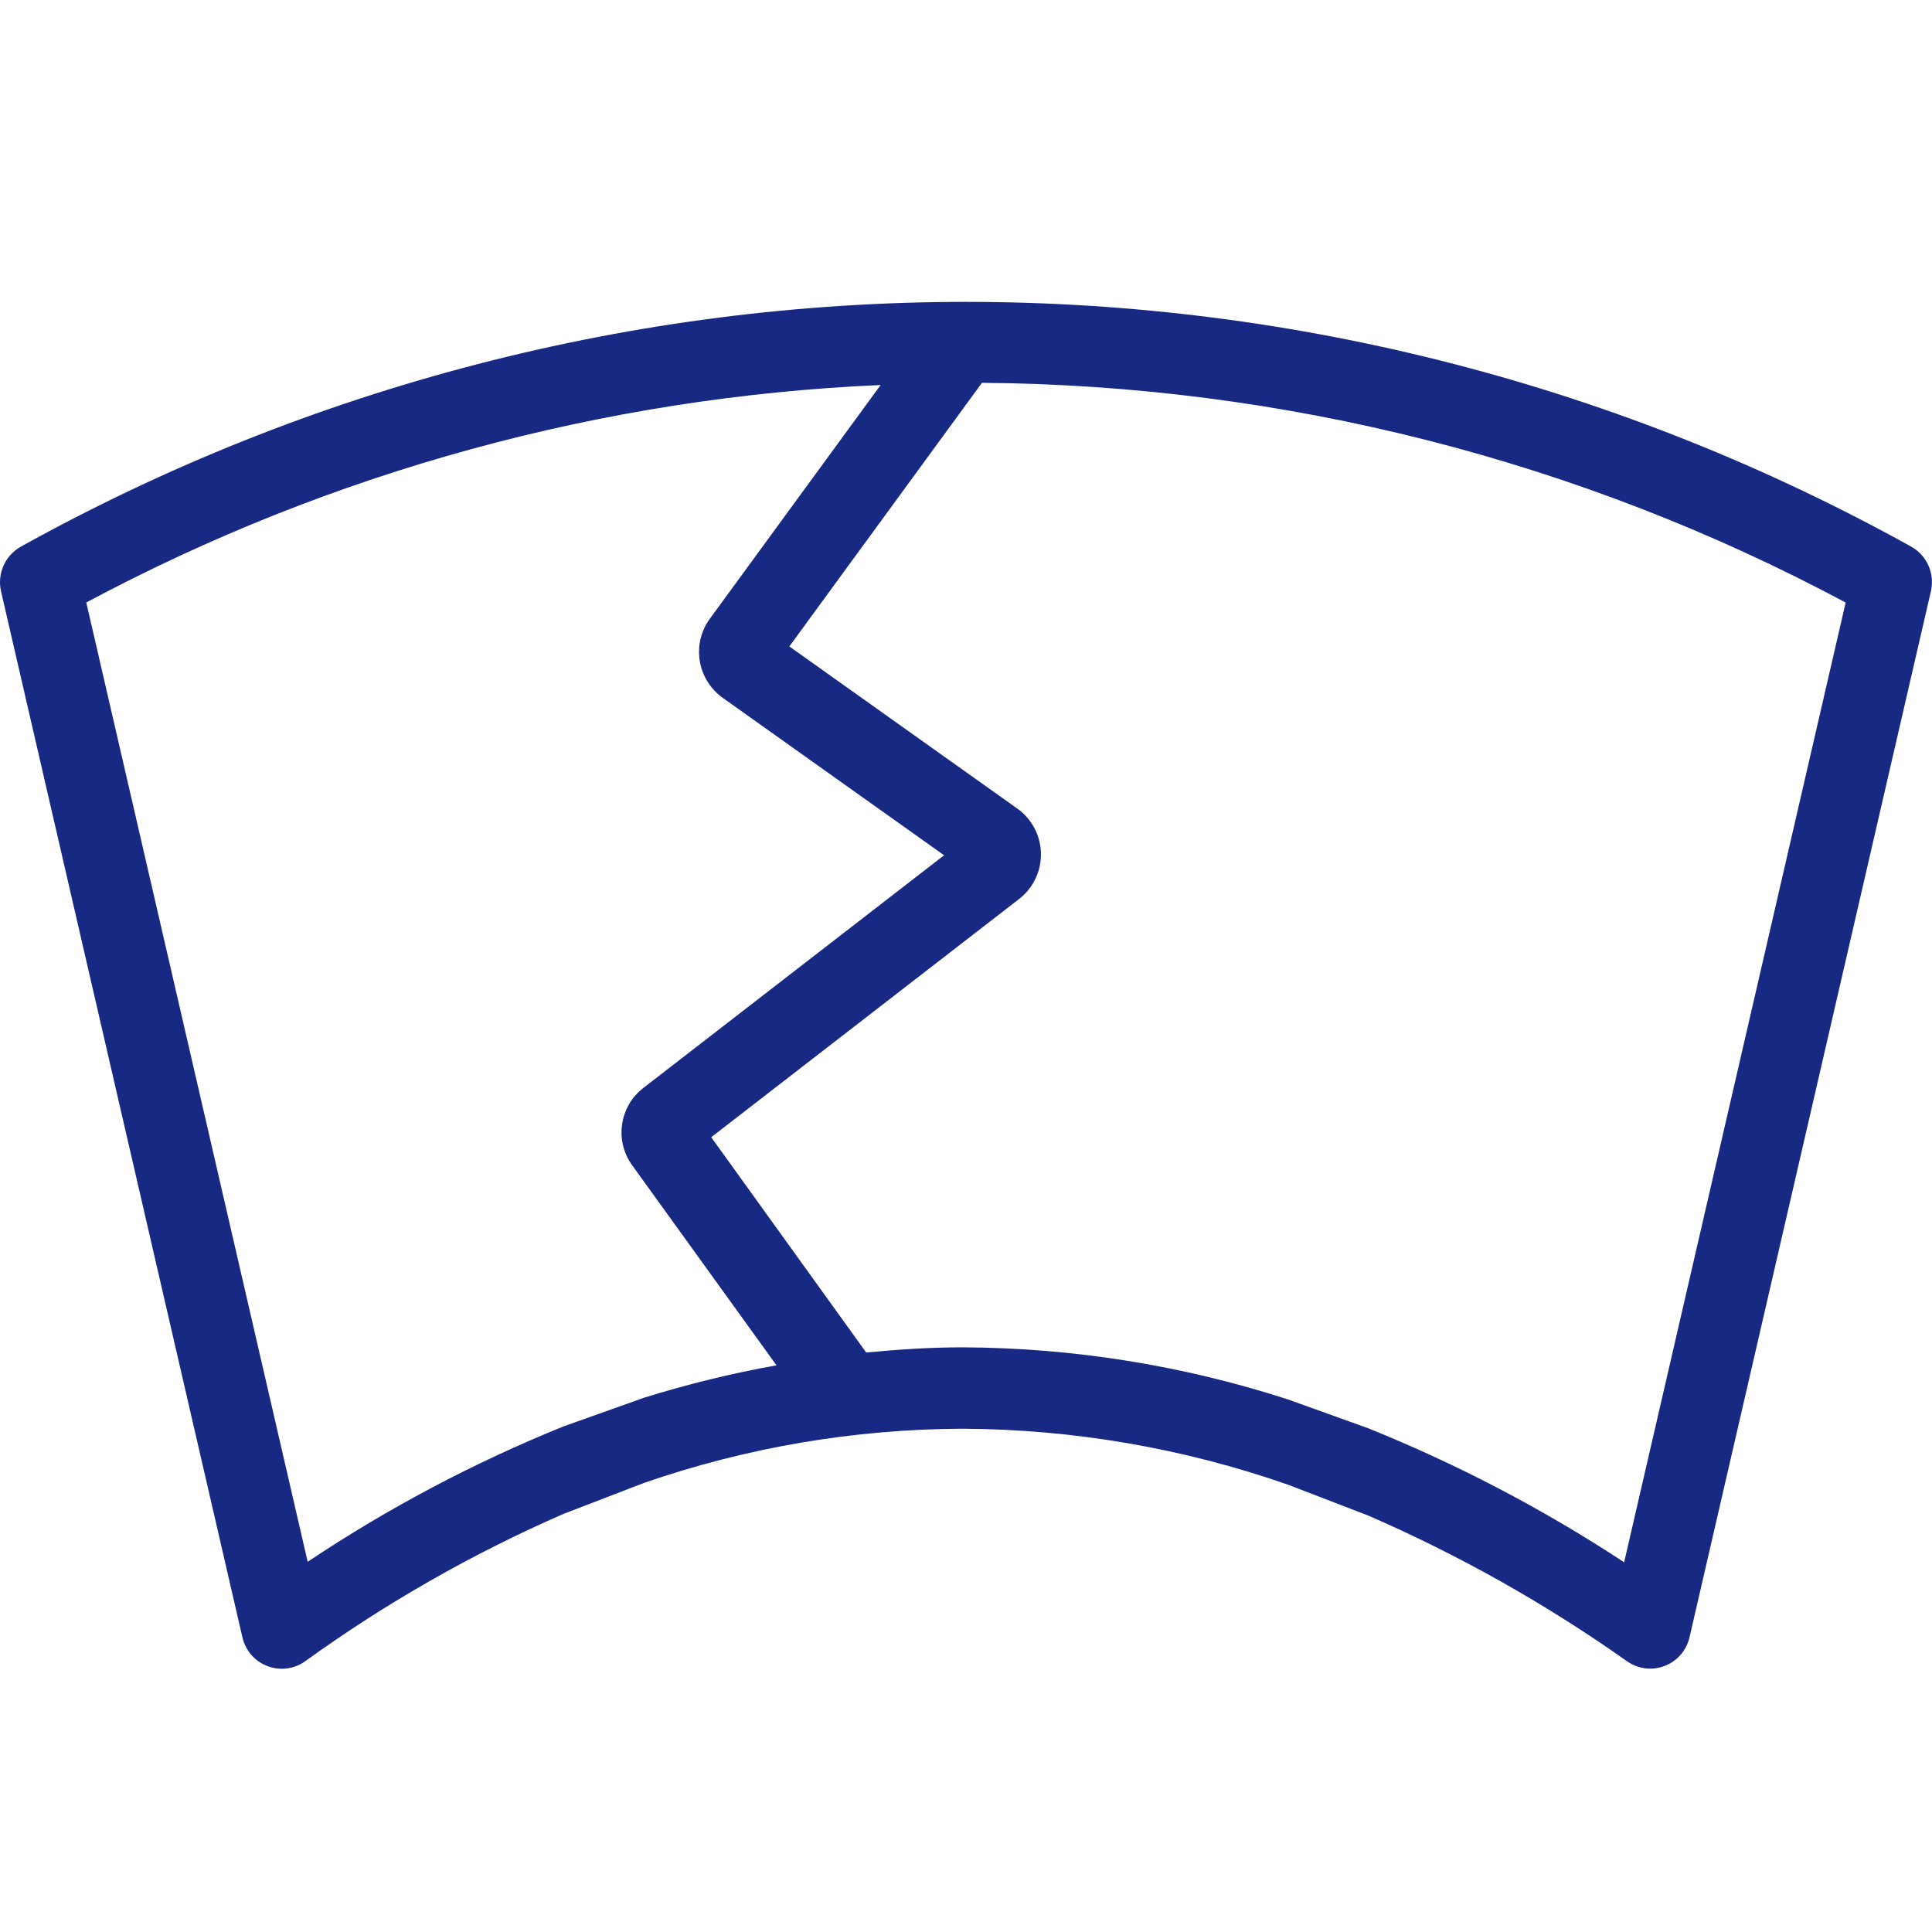 <svg width="32" height="32" viewBox="0 0 32 32" fill="none" xmlns="http://www.w3.org/2000/svg">
<path d="M31.659 9.056C26.869 6.396 21.479 5 15.999 5C10.52 5 5.13 6.397 0.34 9.057C0.215 9.129 0.116 9.238 0.058 9.37C-0.001 9.502 -0.015 9.649 0.016 9.789L4.016 27.123C4.041 27.23 4.092 27.329 4.164 27.411C4.236 27.494 4.327 27.557 4.43 27.596C4.505 27.625 4.585 27.639 4.666 27.64C4.805 27.64 4.941 27.597 5.054 27.516C6.389 26.552 7.824 25.733 9.333 25.075L10.666 24.562C12.364 23.974 14.146 23.671 15.942 23.664C17.778 23.673 19.6 23.986 21.333 24.591L22.666 25.104C24.174 25.76 25.61 26.569 26.952 27.518C27.041 27.58 27.145 27.619 27.253 27.633C27.361 27.646 27.471 27.632 27.572 27.593C27.674 27.554 27.765 27.491 27.836 27.408C27.908 27.326 27.958 27.228 27.983 27.122L31.983 9.788C32.014 9.647 32 9.5 31.942 9.369C31.884 9.237 31.785 9.127 31.659 9.056ZM10.666 23.151L9.333 23.626C7.848 24.227 6.428 24.978 5.096 25.868L1.429 9.979C5.49 7.809 9.986 6.577 14.586 6.377L11.759 10.246C11.686 10.345 11.633 10.459 11.604 10.579C11.575 10.699 11.571 10.824 11.59 10.946C11.61 11.068 11.654 11.185 11.719 11.29C11.784 11.395 11.87 11.486 11.97 11.558L15.637 14.166L10.657 18.019C10.465 18.166 10.338 18.383 10.304 18.623C10.269 18.862 10.329 19.106 10.472 19.302L12.861 22.614C12.119 22.747 11.386 22.927 10.666 23.151ZM26.901 25.876C25.566 24.999 24.148 24.256 22.666 23.658L21.333 23.179C19.592 22.615 17.774 22.324 15.944 22.316C15.413 22.316 14.88 22.351 14.347 22.402L11.78 18.836L16.881 14.889C16.996 14.8 17.088 14.685 17.151 14.553C17.214 14.422 17.244 14.278 17.241 14.132C17.238 13.987 17.201 13.844 17.133 13.716C17.065 13.587 16.968 13.476 16.849 13.392L13.074 10.707L16.264 6.341C21.257 6.377 26.167 7.626 30.57 9.98L26.901 25.876Z" fill="#172983"/>
</svg>
